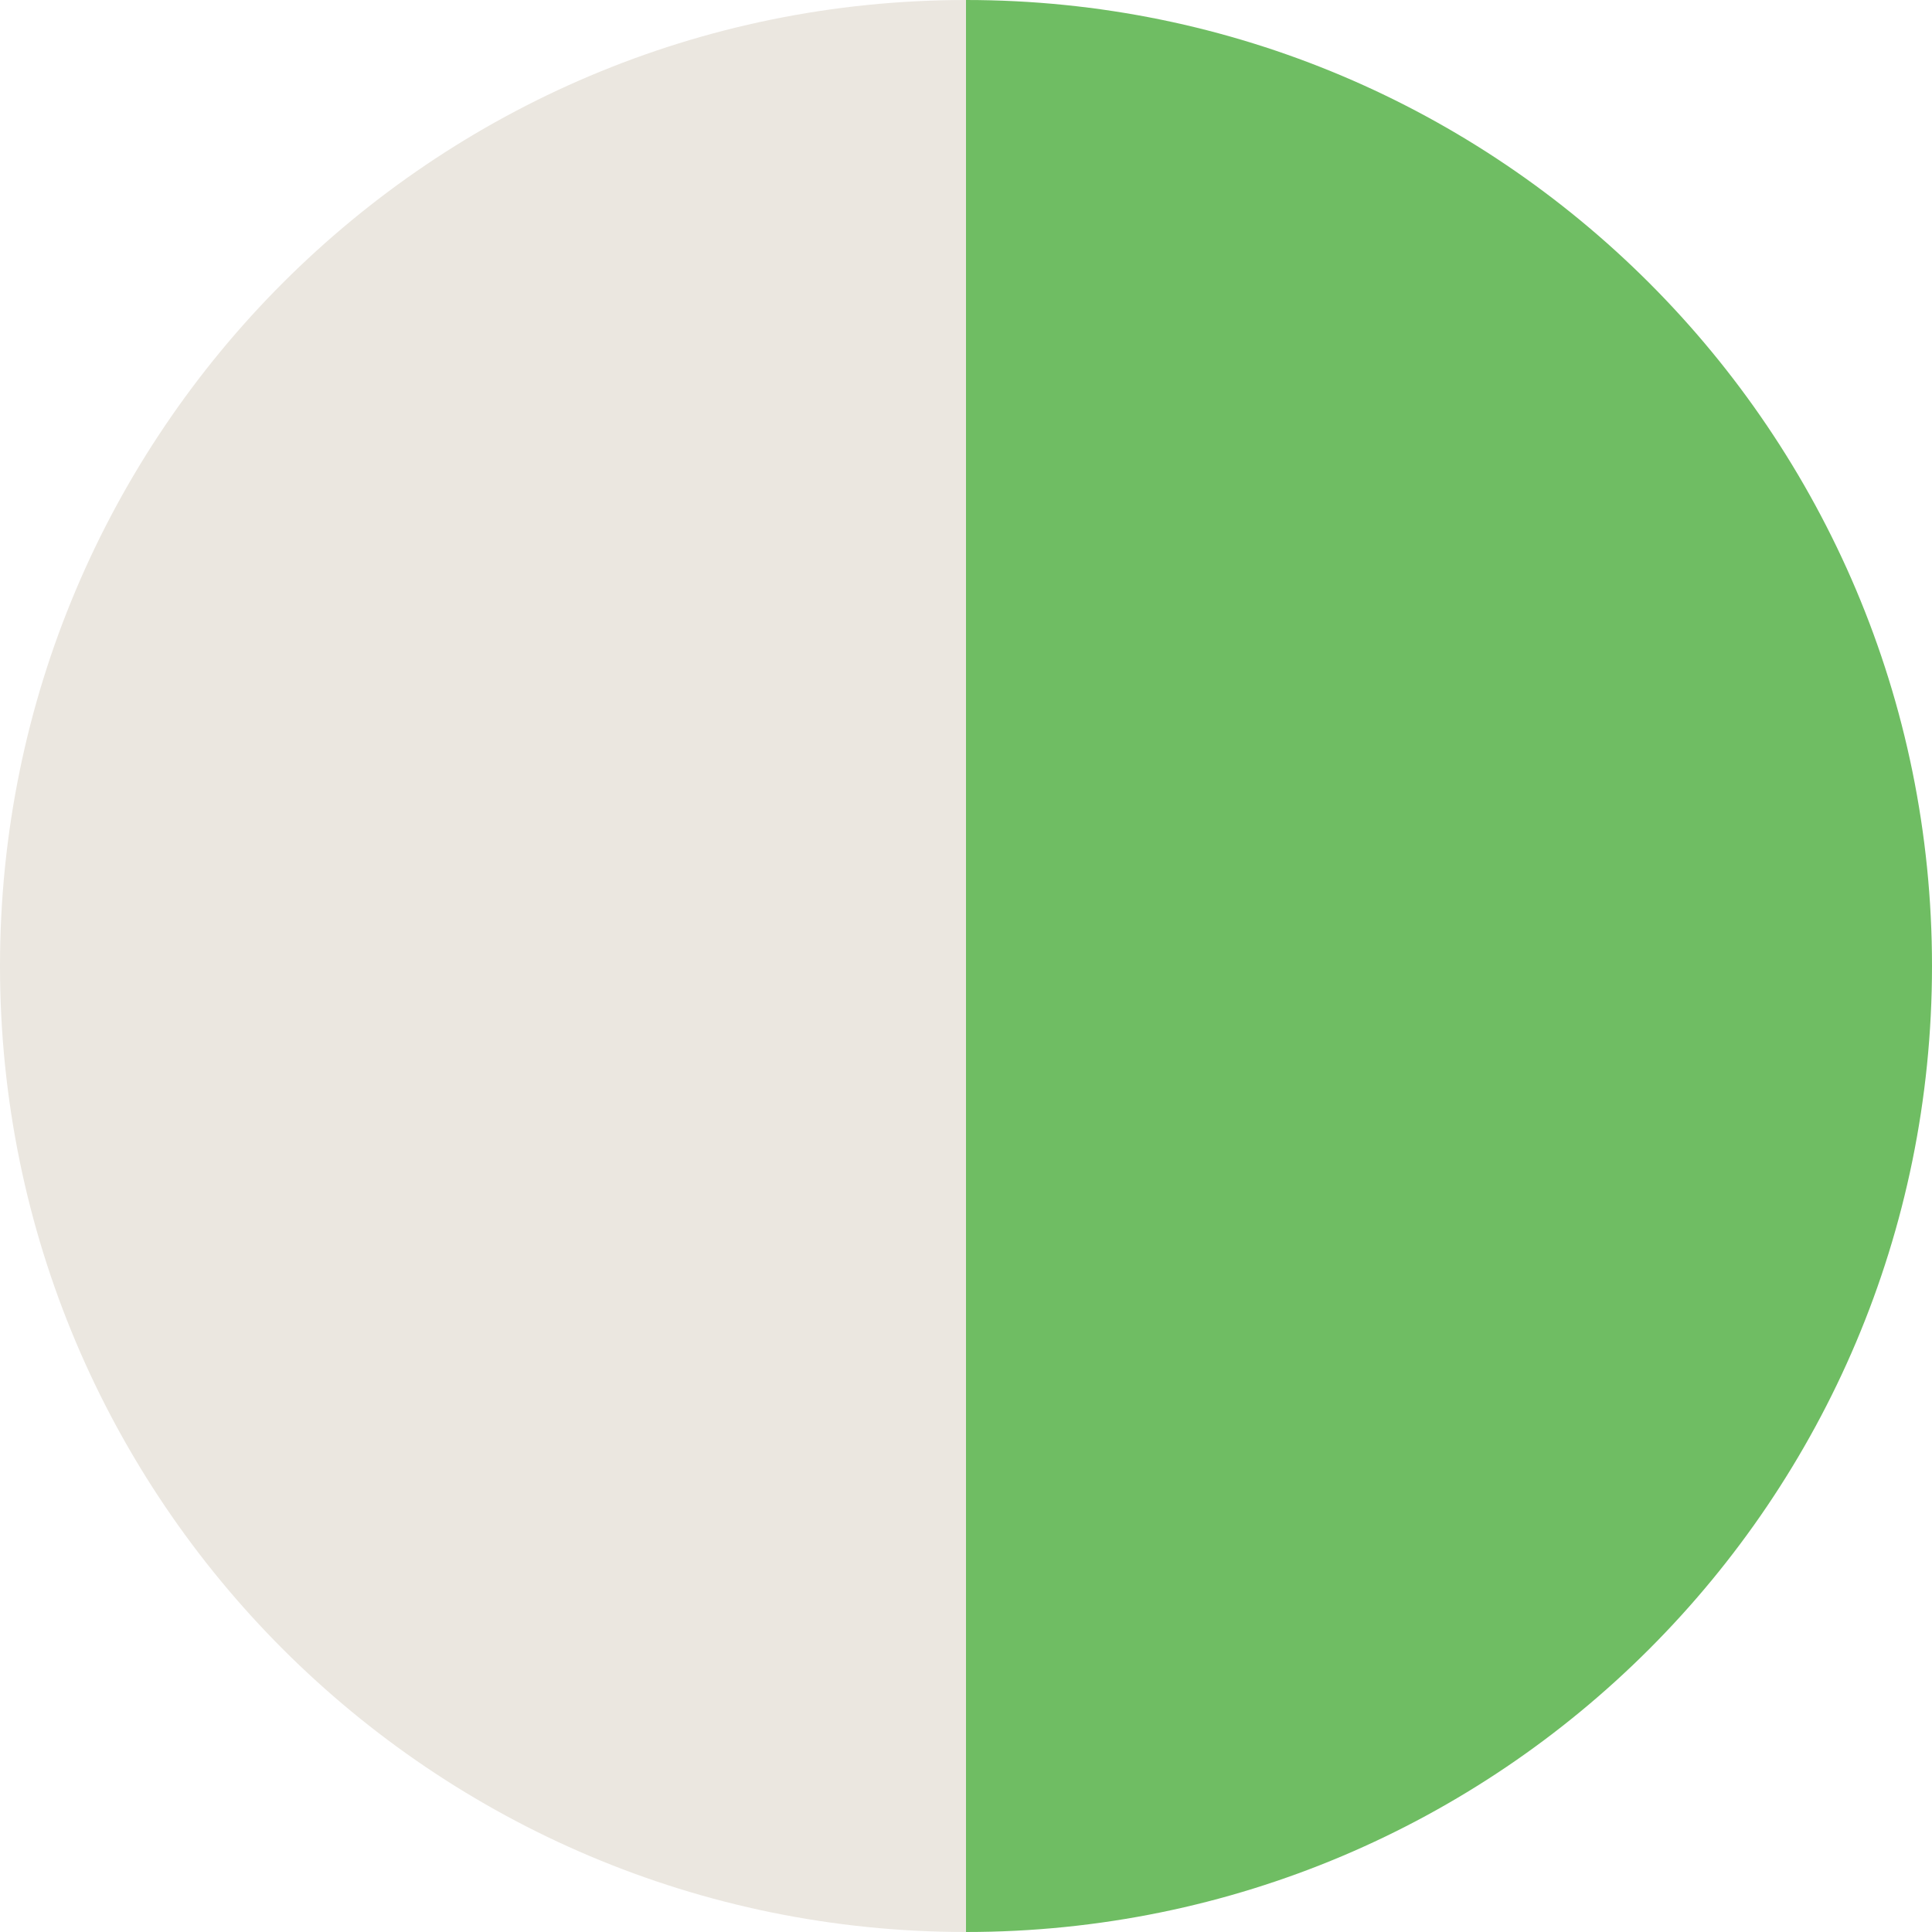 <?xml version="1.0" encoding="UTF-8"?>
<svg id="Layer_1" data-name="Layer 1" xmlns="http://www.w3.org/2000/svg" viewBox="0 0 16 16">
  <defs>
    <style>
      .cls-1 {
        fill: #ebe7e0;
      }

      .cls-2 {
        fill: #6fbd63;
      }
    </style>
  </defs>
  <g id="_221670-403" data-name="221670-403">
    <path class="cls-2" d="M16,8C16,3.58,12.42,0,8,0v16c4.42,0,8-3.58,8-8Z"/>
    <path class="cls-1" d="M8,16V0C3.58,0,0,3.58,0,8s3.58,8,8,8Z"/>
  </g>
</svg>